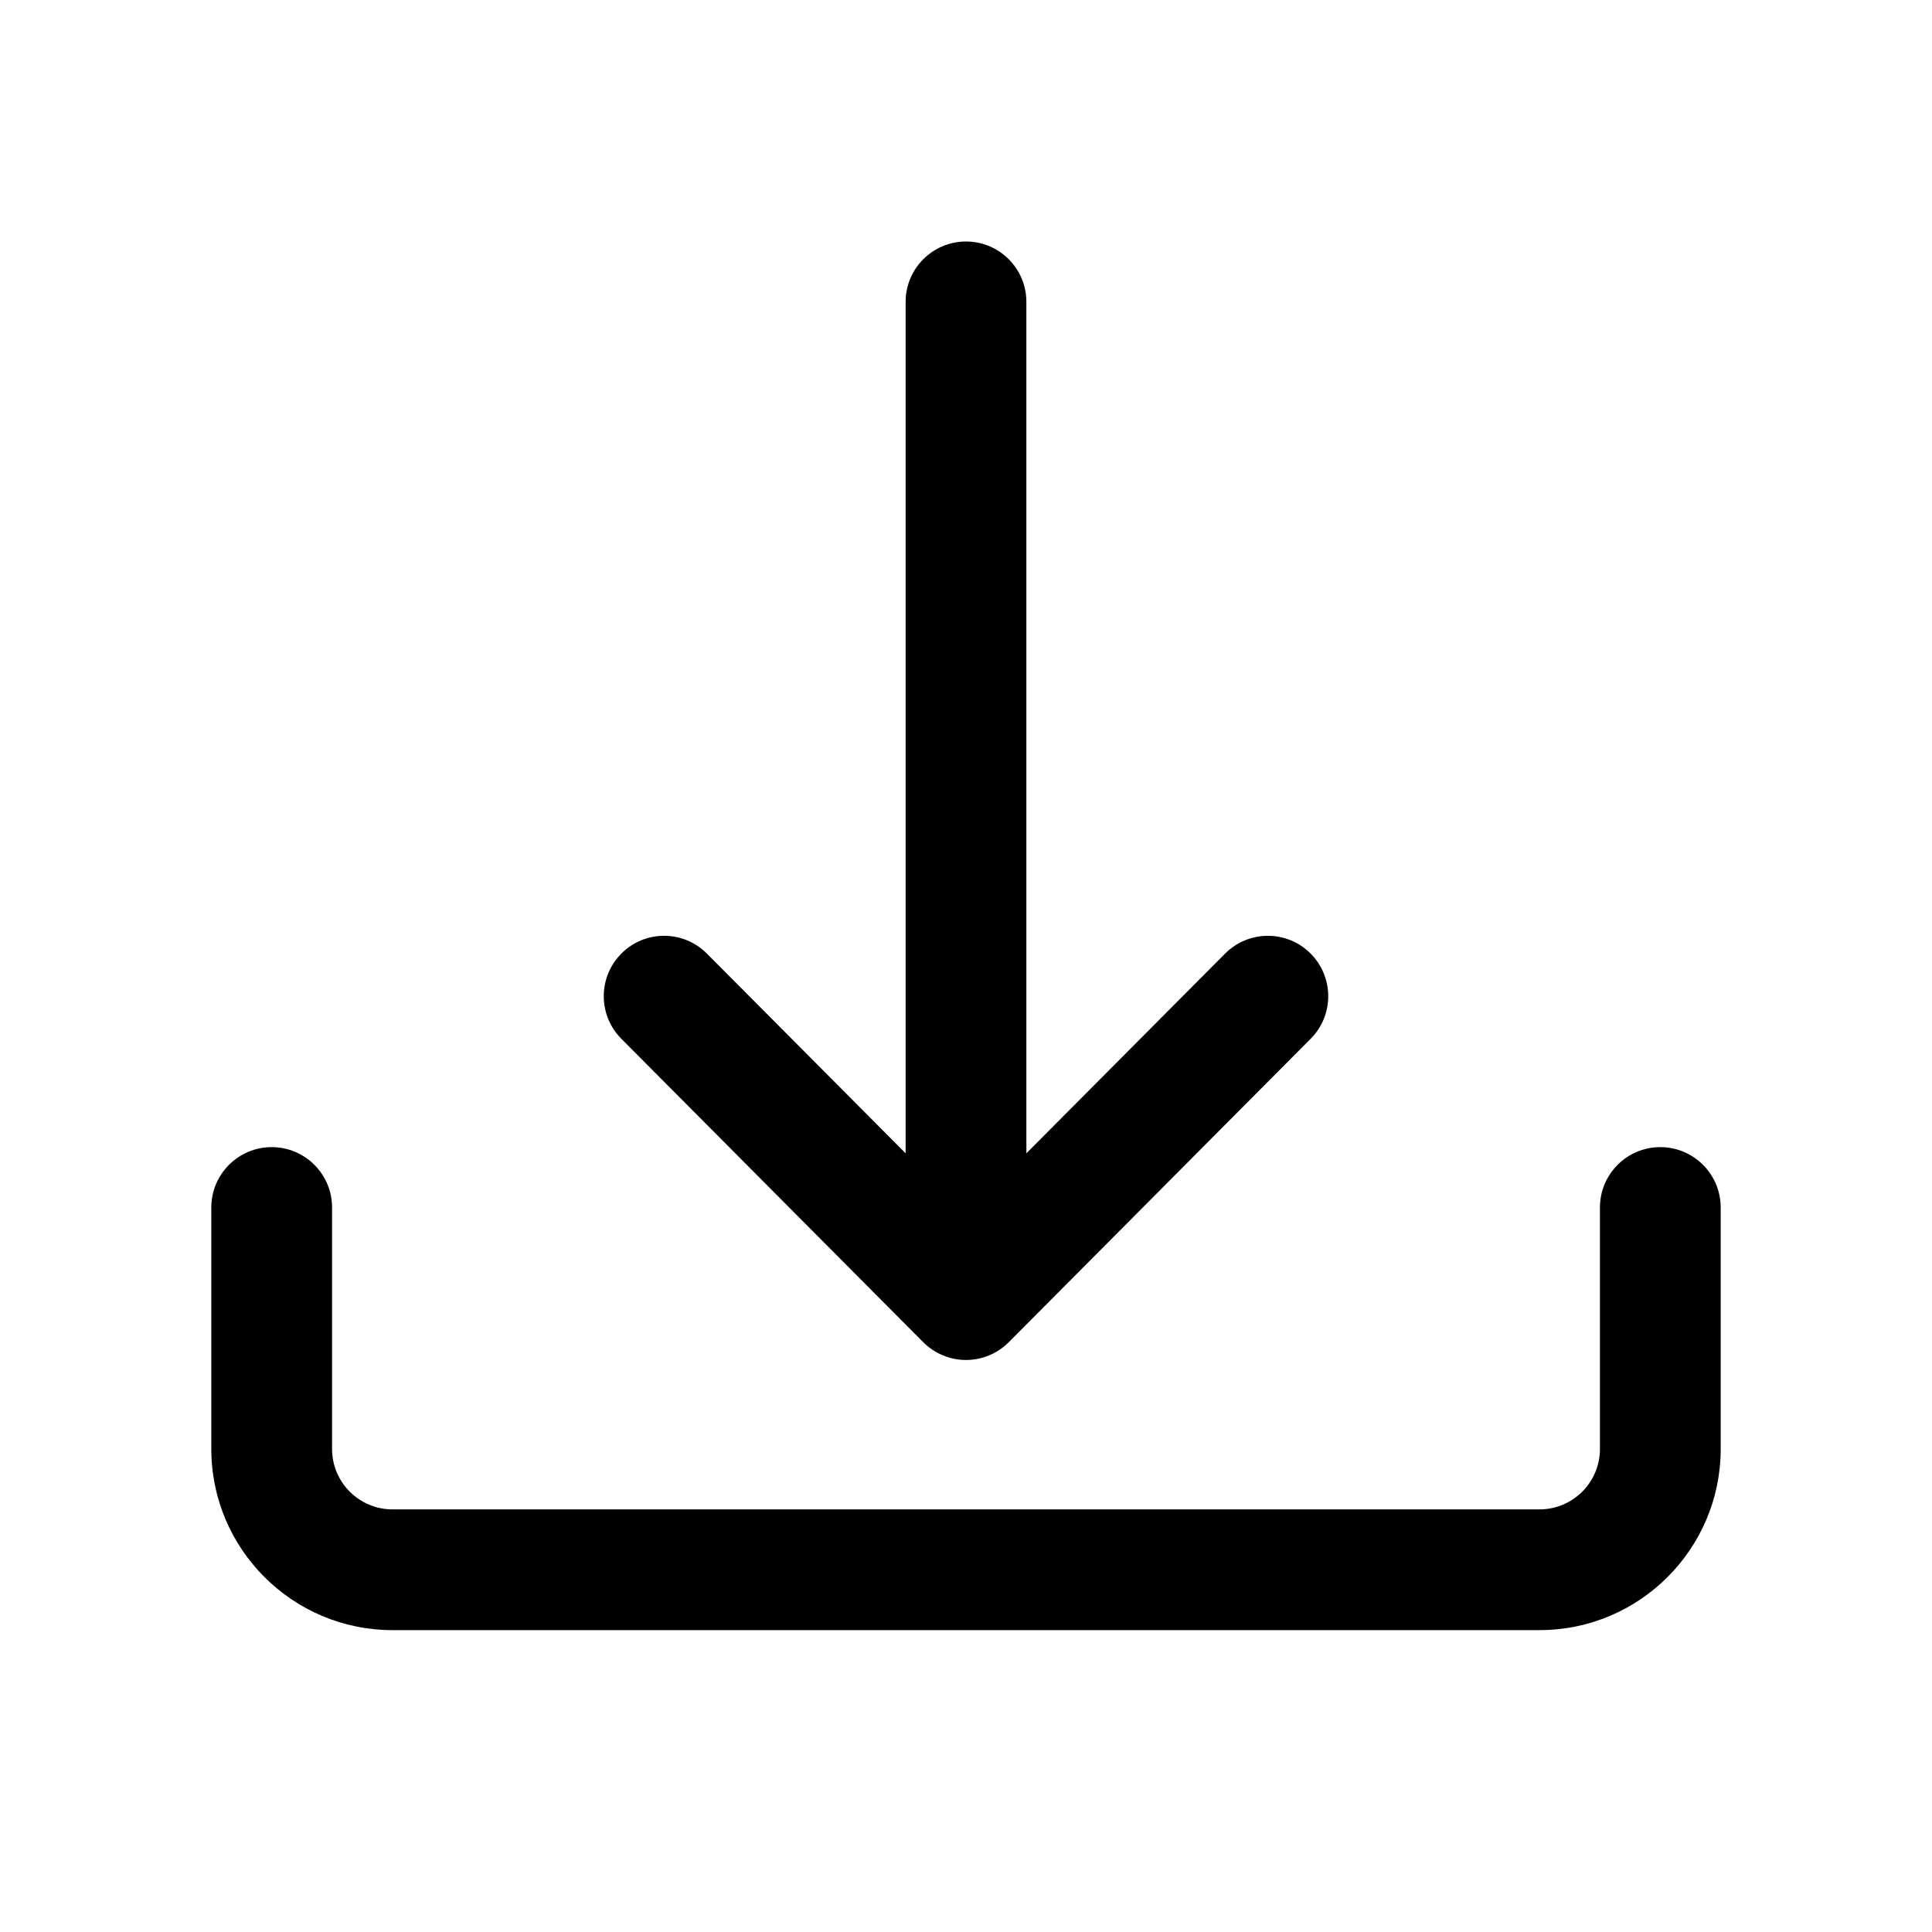 <svg fill="#000000" xmlns="http://www.w3.org/2000/svg"  viewBox="0 0 64 64" width="48px" height="48px"><path d="M 32 8 C 30.896 8 30 8.896 30 10 L 30 38.205 L 23.418 31.59 C 22.639 30.807 21.373 30.801 20.59 31.582 C 19.808 32.361 19.803 33.627 20.582 34.41 L 30.582 44.461 C 30.958 44.838 31.468 45.051 32 45.051 C 32.532 45.051 33.042 44.839 33.418 44.461 L 43.418 34.41 C 44.197 33.627 44.192 32.361 43.41 31.582 C 42.627 30.802 41.361 30.808 40.582 31.59 L 34 38.205 L 34 10 C 34 8.896 33.104 8 32 8 z M 9 38 C 7.896 38 7 38.896 7 40 L 7 48 C 7 51.309 9.691 54 13 54 L 51 54 C 54.309 54 57 51.309 57 48 L 57 40 C 57 38.896 56.104 38 55 38 C 53.896 38 53 38.896 53 40 L 53 48 C 53 49.103 52.103 50 51 50 L 13 50 C 11.897 50 11 49.103 11 48 L 11 40 C 11 38.896 10.104 38 9 38 z"/></svg>